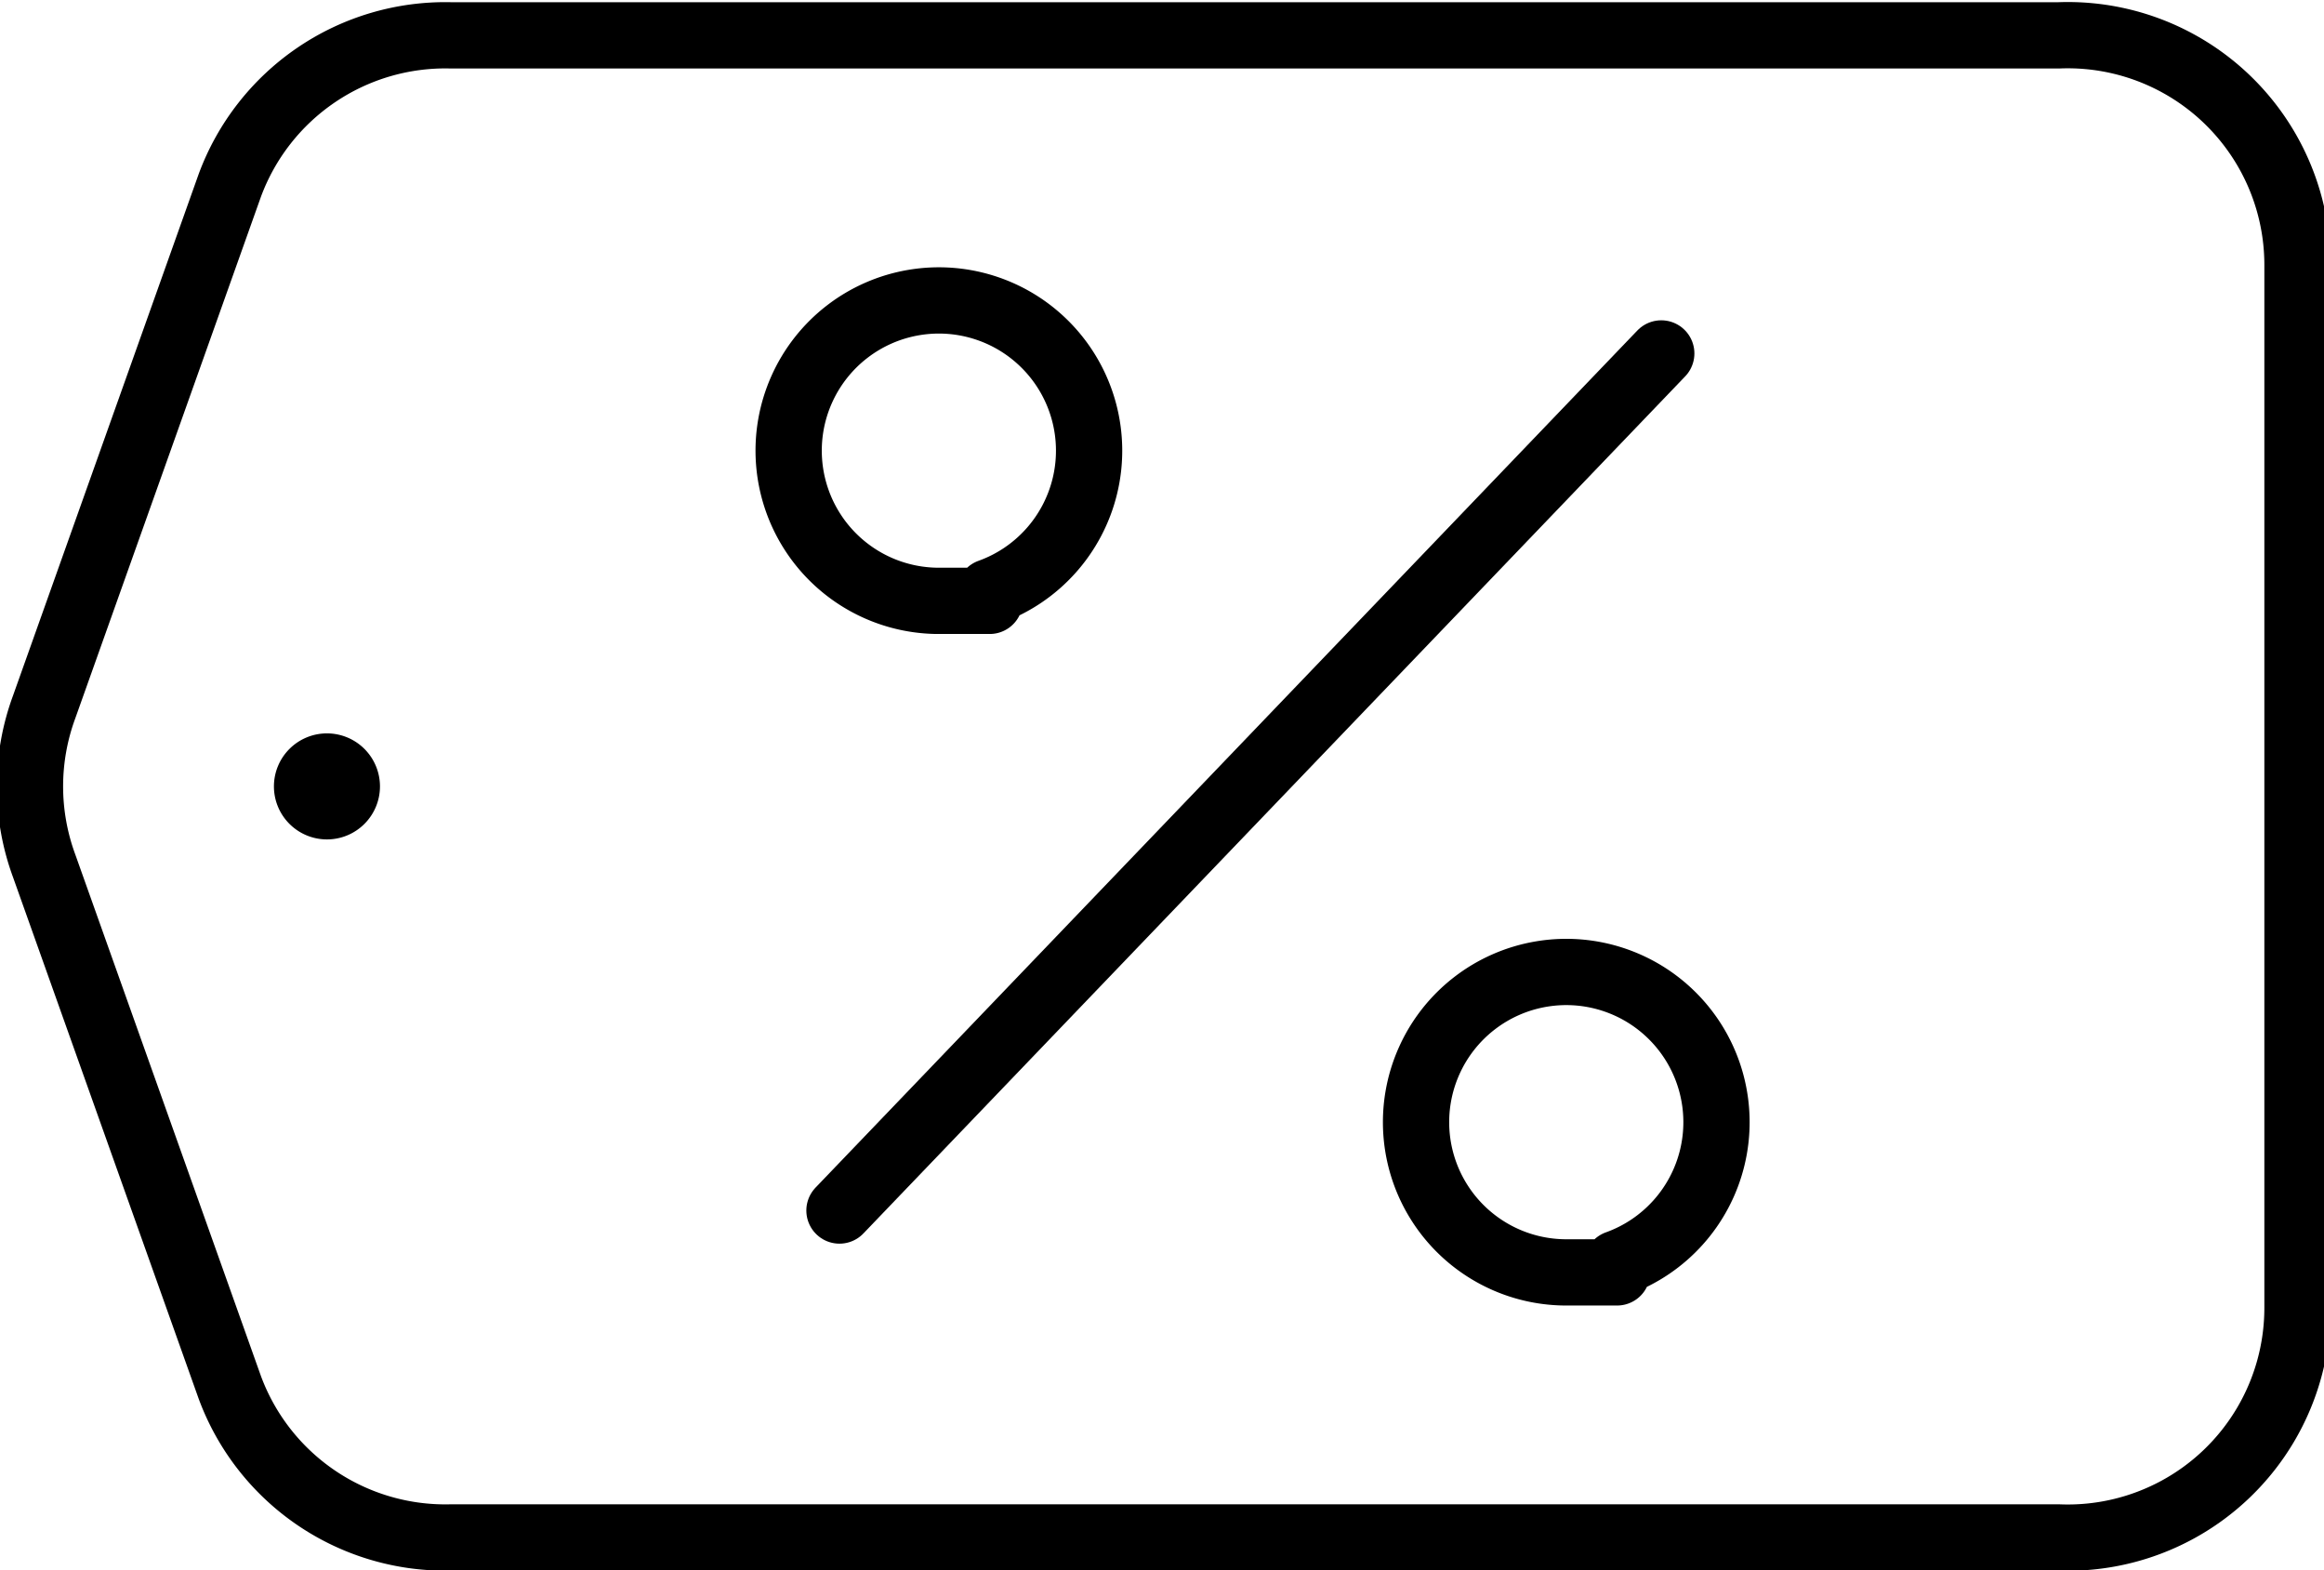 <svg xmlns="http://www.w3.org/2000/svg" xmlns:xlink="http://www.w3.org/1999/xlink" width="26.3" height="17.77" viewBox="0 0 26.3 17.77">
  <defs>
    <clipPath id="clip-path">
      <rect id="Прямоугольник_16280" data-name="Прямоугольник 16280" width="26.3" height="17.77" fill="none"/>
    </clipPath>
  </defs>
  <g id="Artwork_54" data-name="Artwork 54" transform="translate(13.15 8.885)">
    <g id="Сгруппировать_18736" data-name="Сгруппировать 18736" transform="translate(-13.15 -8.885)" clip-path="url(#clip-path)">
      <path id="Контур_48830" data-name="Контур 48830" d="M11.2,6.7a1.7,1.7,0,1,0-.6.1h.6" fill="none" stroke="#000" stroke-linecap="round" stroke-linejoin="round" stroke-width="0.75"/>
      <path id="Контур_48831" data-name="Контур 48831" d="M18.3,14.3a1.7,1.7,0,1,0-.6.1h.6" fill="none" stroke="#000" stroke-linecap="round" stroke-linejoin="round" stroke-width="0.75"/>
      <line id="Линия_3915" data-name="Линия 3915" x1="9.3" y2="9.7" transform="translate(9.5 4)" fill="none" stroke="#000" stroke-linecap="round" stroke-linejoin="round" stroke-width="0.75"/>
      <path id="Контур_48832" data-name="Контур 48832" d="M5.1,17.4H23.3A2.6,2.6,0,0,0,26,14.8V3A2.6,2.6,0,0,0,23.3.4H5.1A2.6,2.6,0,0,0,2.6,2.1L.5,8a2.6,2.6,0,0,0,0,1.8l2.1,5.9a2.6,2.6,0,0,0,2.5,1.7Z" fill="none" stroke="#000" stroke-linecap="round" stroke-linejoin="round" stroke-width="0.75"/>
      <path id="Контур_48833" data-name="Контур 48833" d="M3.1,8.9a.6.6,0,1,0,.6-.6.6.6,0,0,0-.6.6"/>
    </g>
  </g>
</svg>

